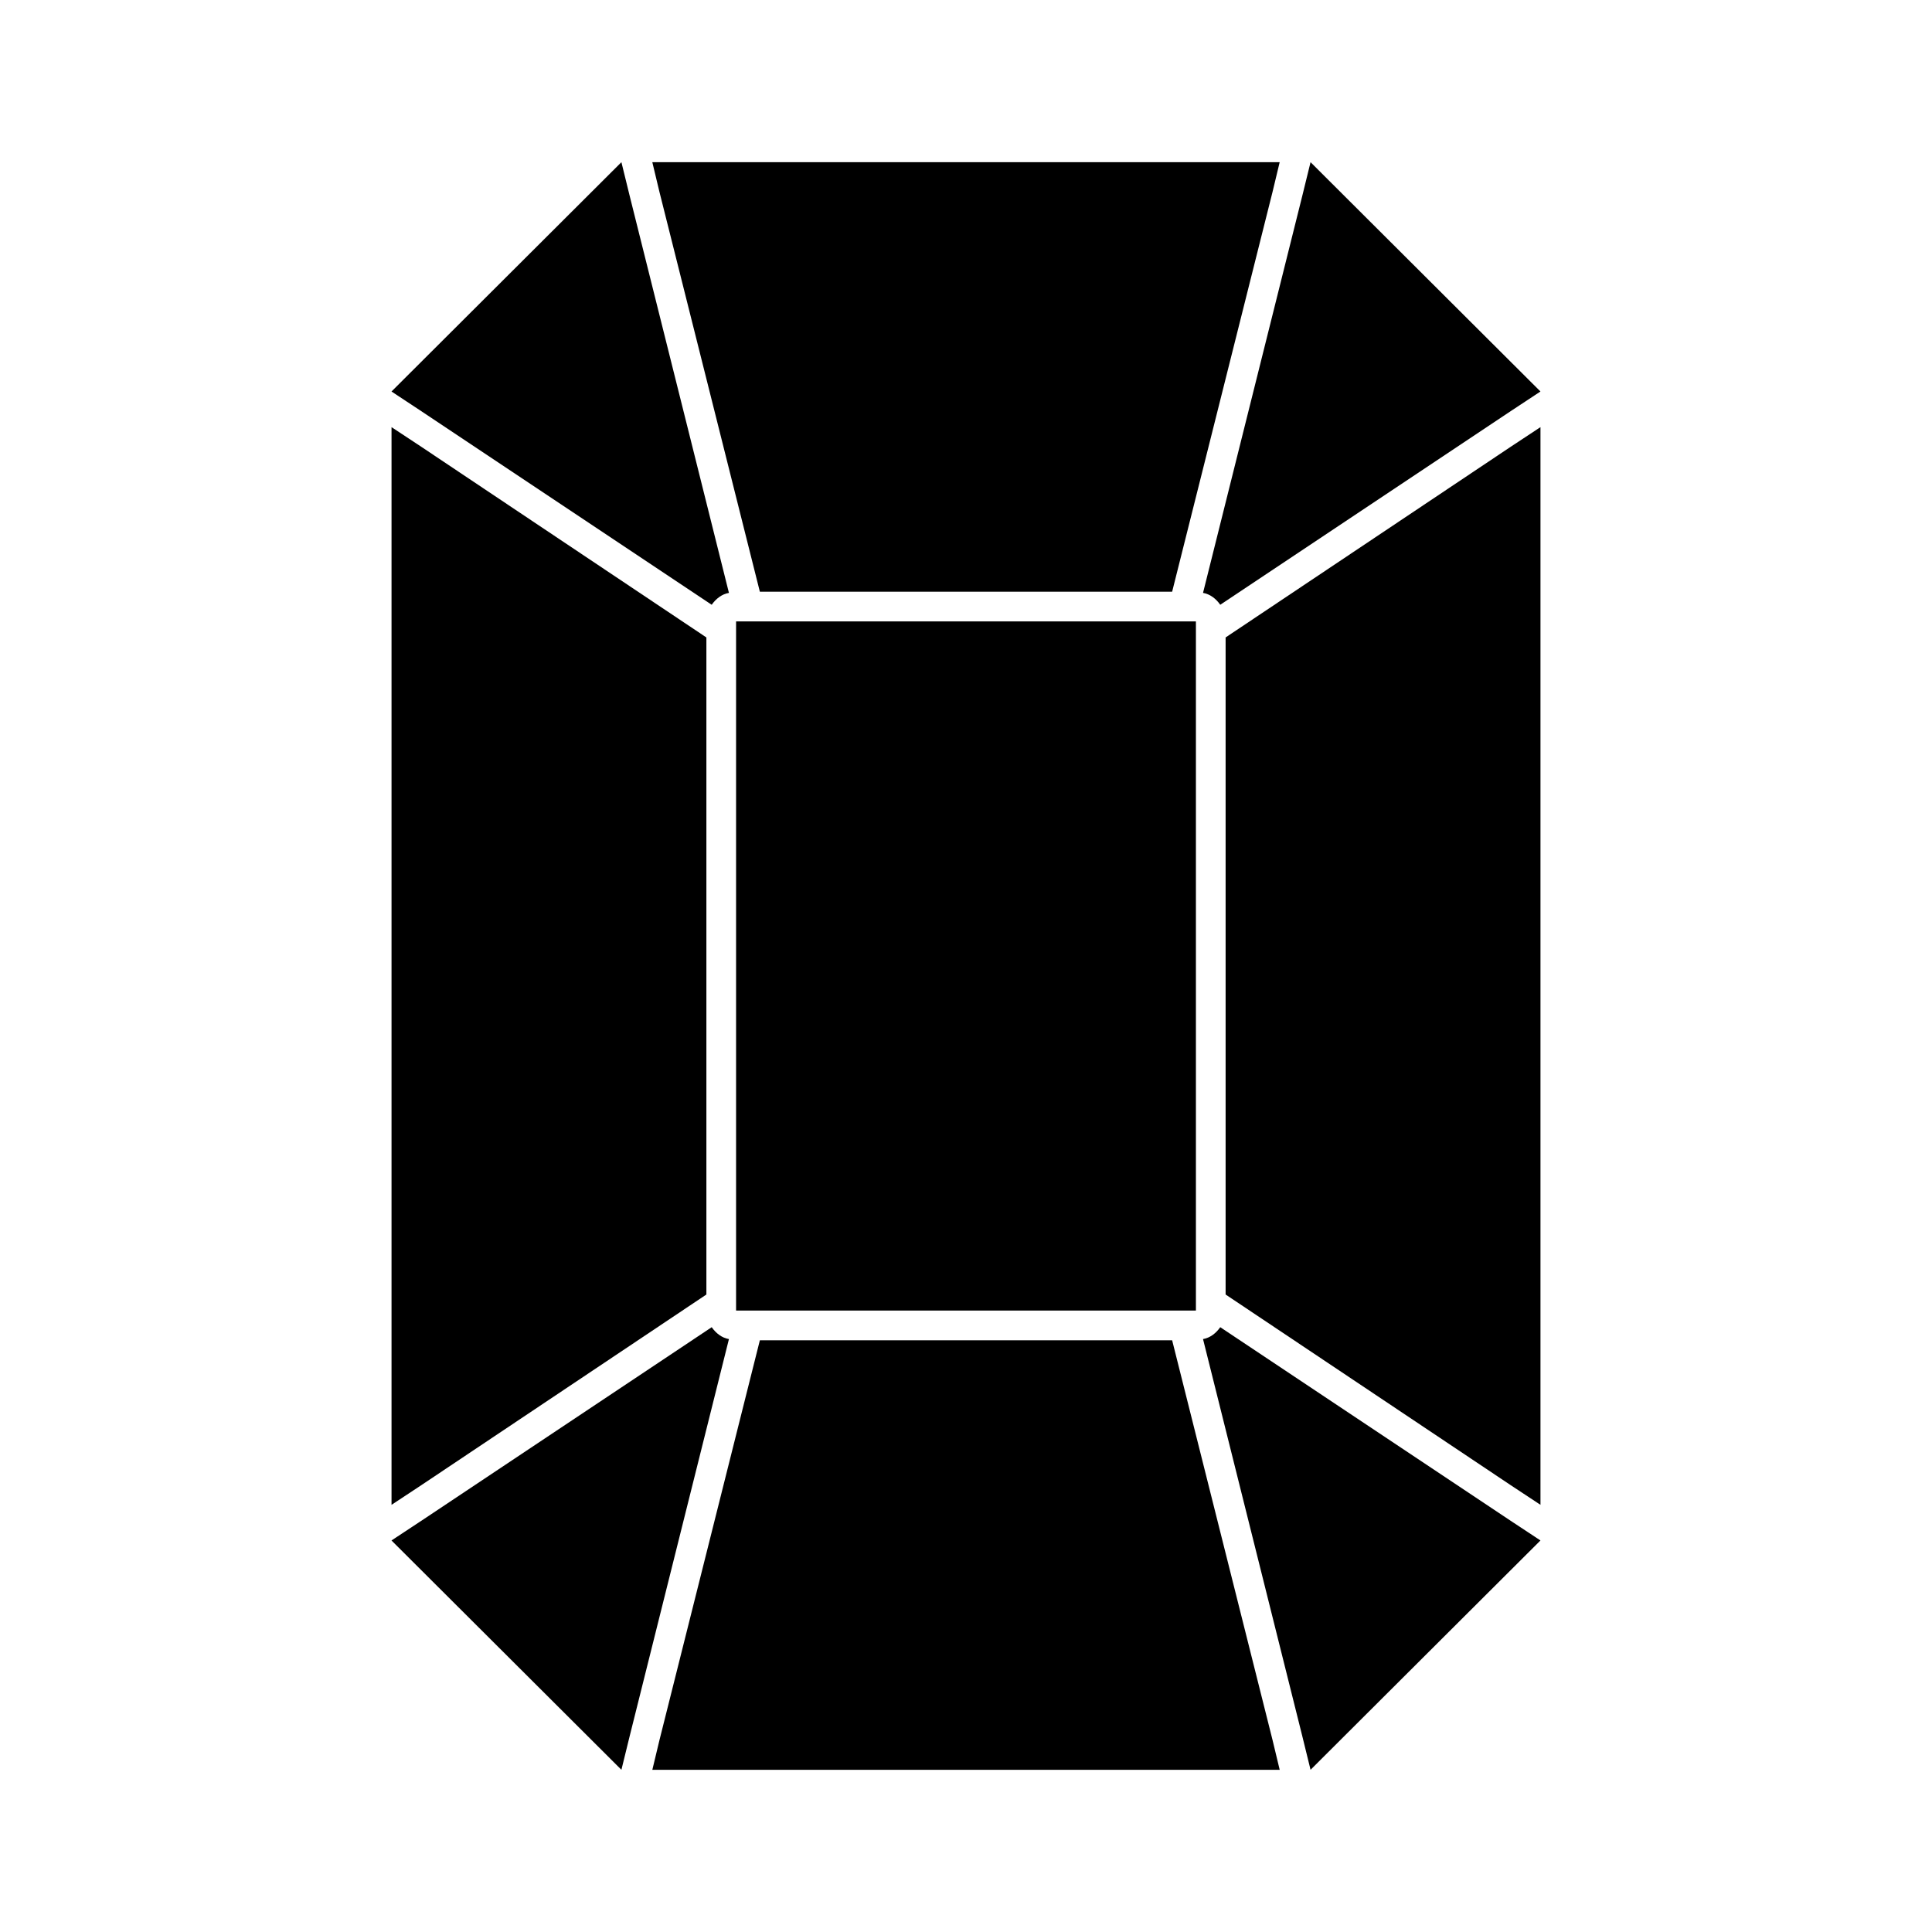 <?xml version="1.0" encoding="UTF-8"?>
<!-- Uploaded to: ICON Repo, www.svgrepo.com, Generator: ICON Repo Mixer Tools -->
<svg fill="#000000" width="800px" height="800px" version="1.1" viewBox="144 144 512 512" xmlns="http://www.w3.org/2000/svg">
 <g>
  <path d="m345.37 300.81h109.26l26.609-105.96 1.891-7.875h-166.26l1.887 7.875z"/>
  <path d="m454.63 499.19h-109.26l-26.609 105.96-1.887 7.871h166.26l-1.891-7.871z"/>
  <path d="m331.2 487.06v-174.13l-75.57-50.539-7.871-5.195v285.6l7.871-5.195z"/>
  <path d="m468.8 312.93v174.13l75.57 50.539 7.871 5.195v-285.6l-7.871 5.195z"/>
  <path d="m332.61 304.27c1.102-1.574 2.676-2.832 4.566-3.148l-26.293-105.17-2.203-8.973-60.93 60.773 7.871 5.195z"/>
  <path d="m467.38 304.27 76.988-51.324 7.871-5.195-60.93-60.773-2.203 8.973-26.293 105.17c1.891 0.316 3.465 1.574 4.566 3.148z"/>
  <path d="m332.61 495.72-76.988 51.324-7.871 5.195 60.93 60.773 2.203-8.973 26.293-105.17c-1.891-0.316-3.465-1.574-4.566-3.148z"/>
  <path d="m467.38 495.72c-1.102 1.574-2.676 2.832-4.566 3.148l26.293 105.17 2.203 8.973 60.93-60.773-7.871-5.195z"/>
  <path d="m346.94 308.68h-7.871v182.63h121.86v-182.63z"/>
 </g>
</svg>